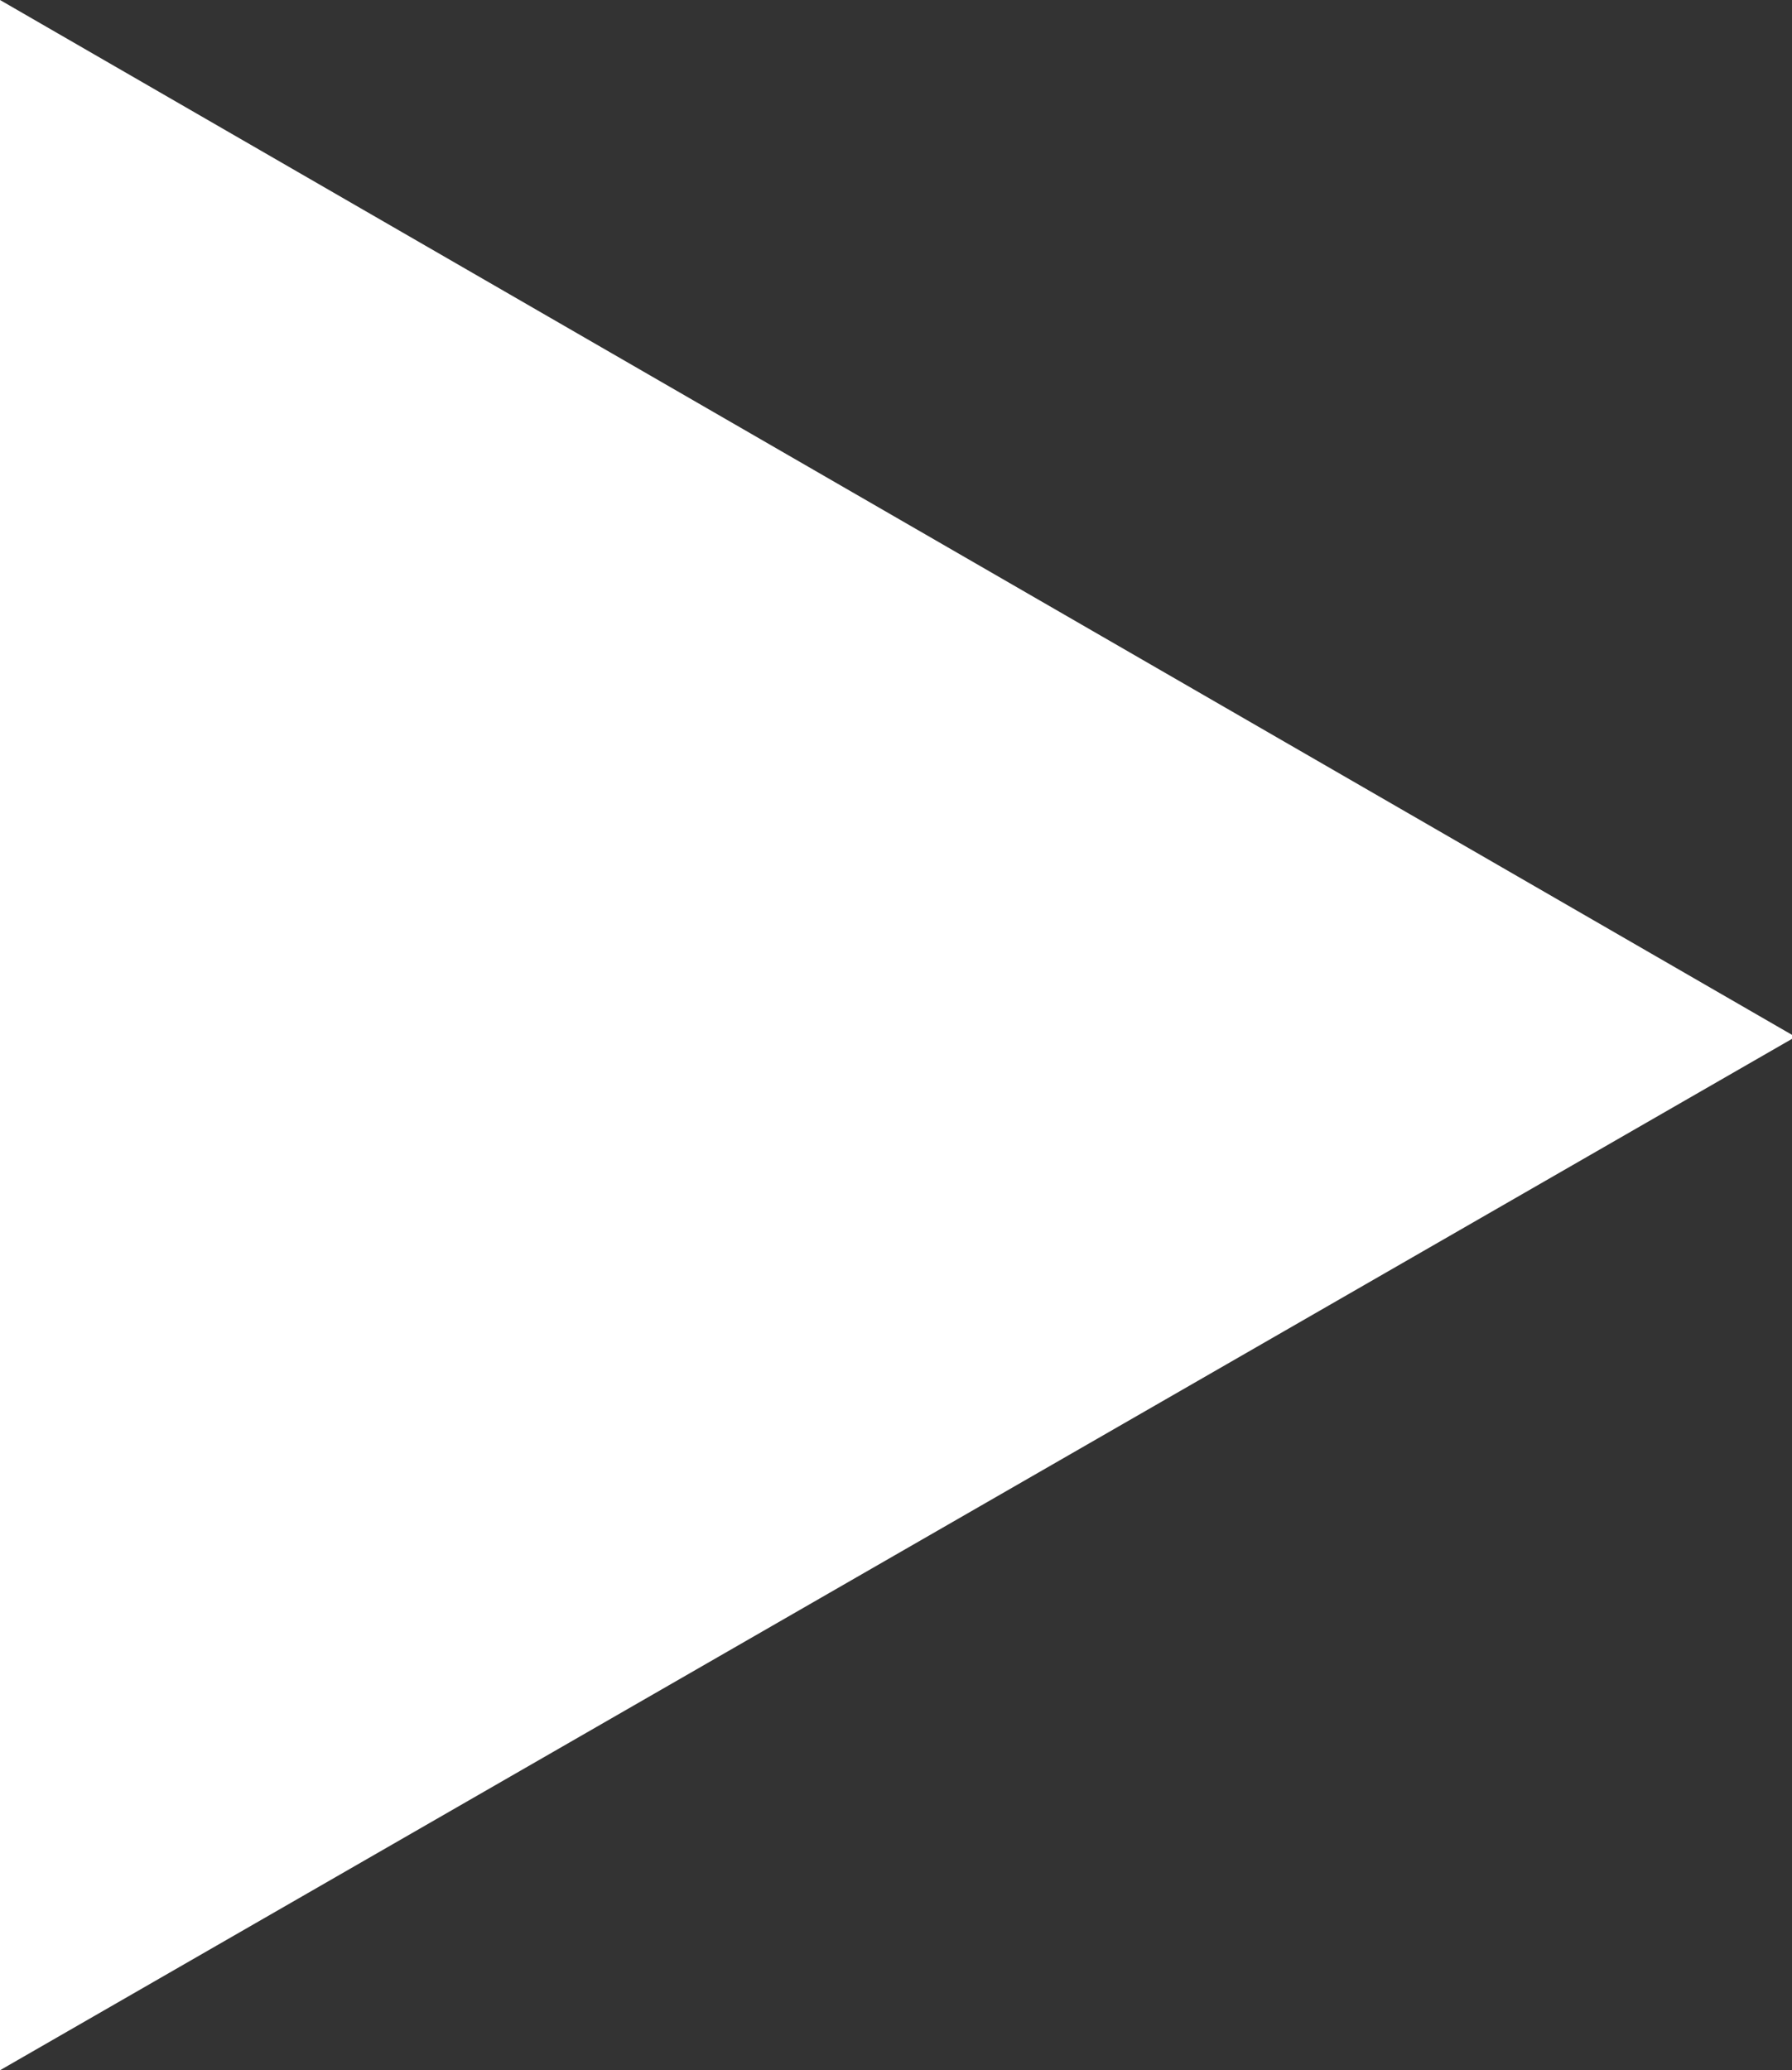 <svg xmlns="http://www.w3.org/2000/svg" viewBox="0 0 5.15 5.95"><rect x="0" y="0" width="5.15" height="5.95" fill="#333333" stroke="none"/><defs><style>.cls-1{fill:#fff;}</style></defs><title>arrow</title><g id="レイヤー_2" data-name="レイヤー 2"><g id="レイヤー_2-2" data-name="レイヤー 2"><polygon class="cls-1" points="5.16 2.98 0 5.95 0 0 5.16 2.98"/></g></g></svg>